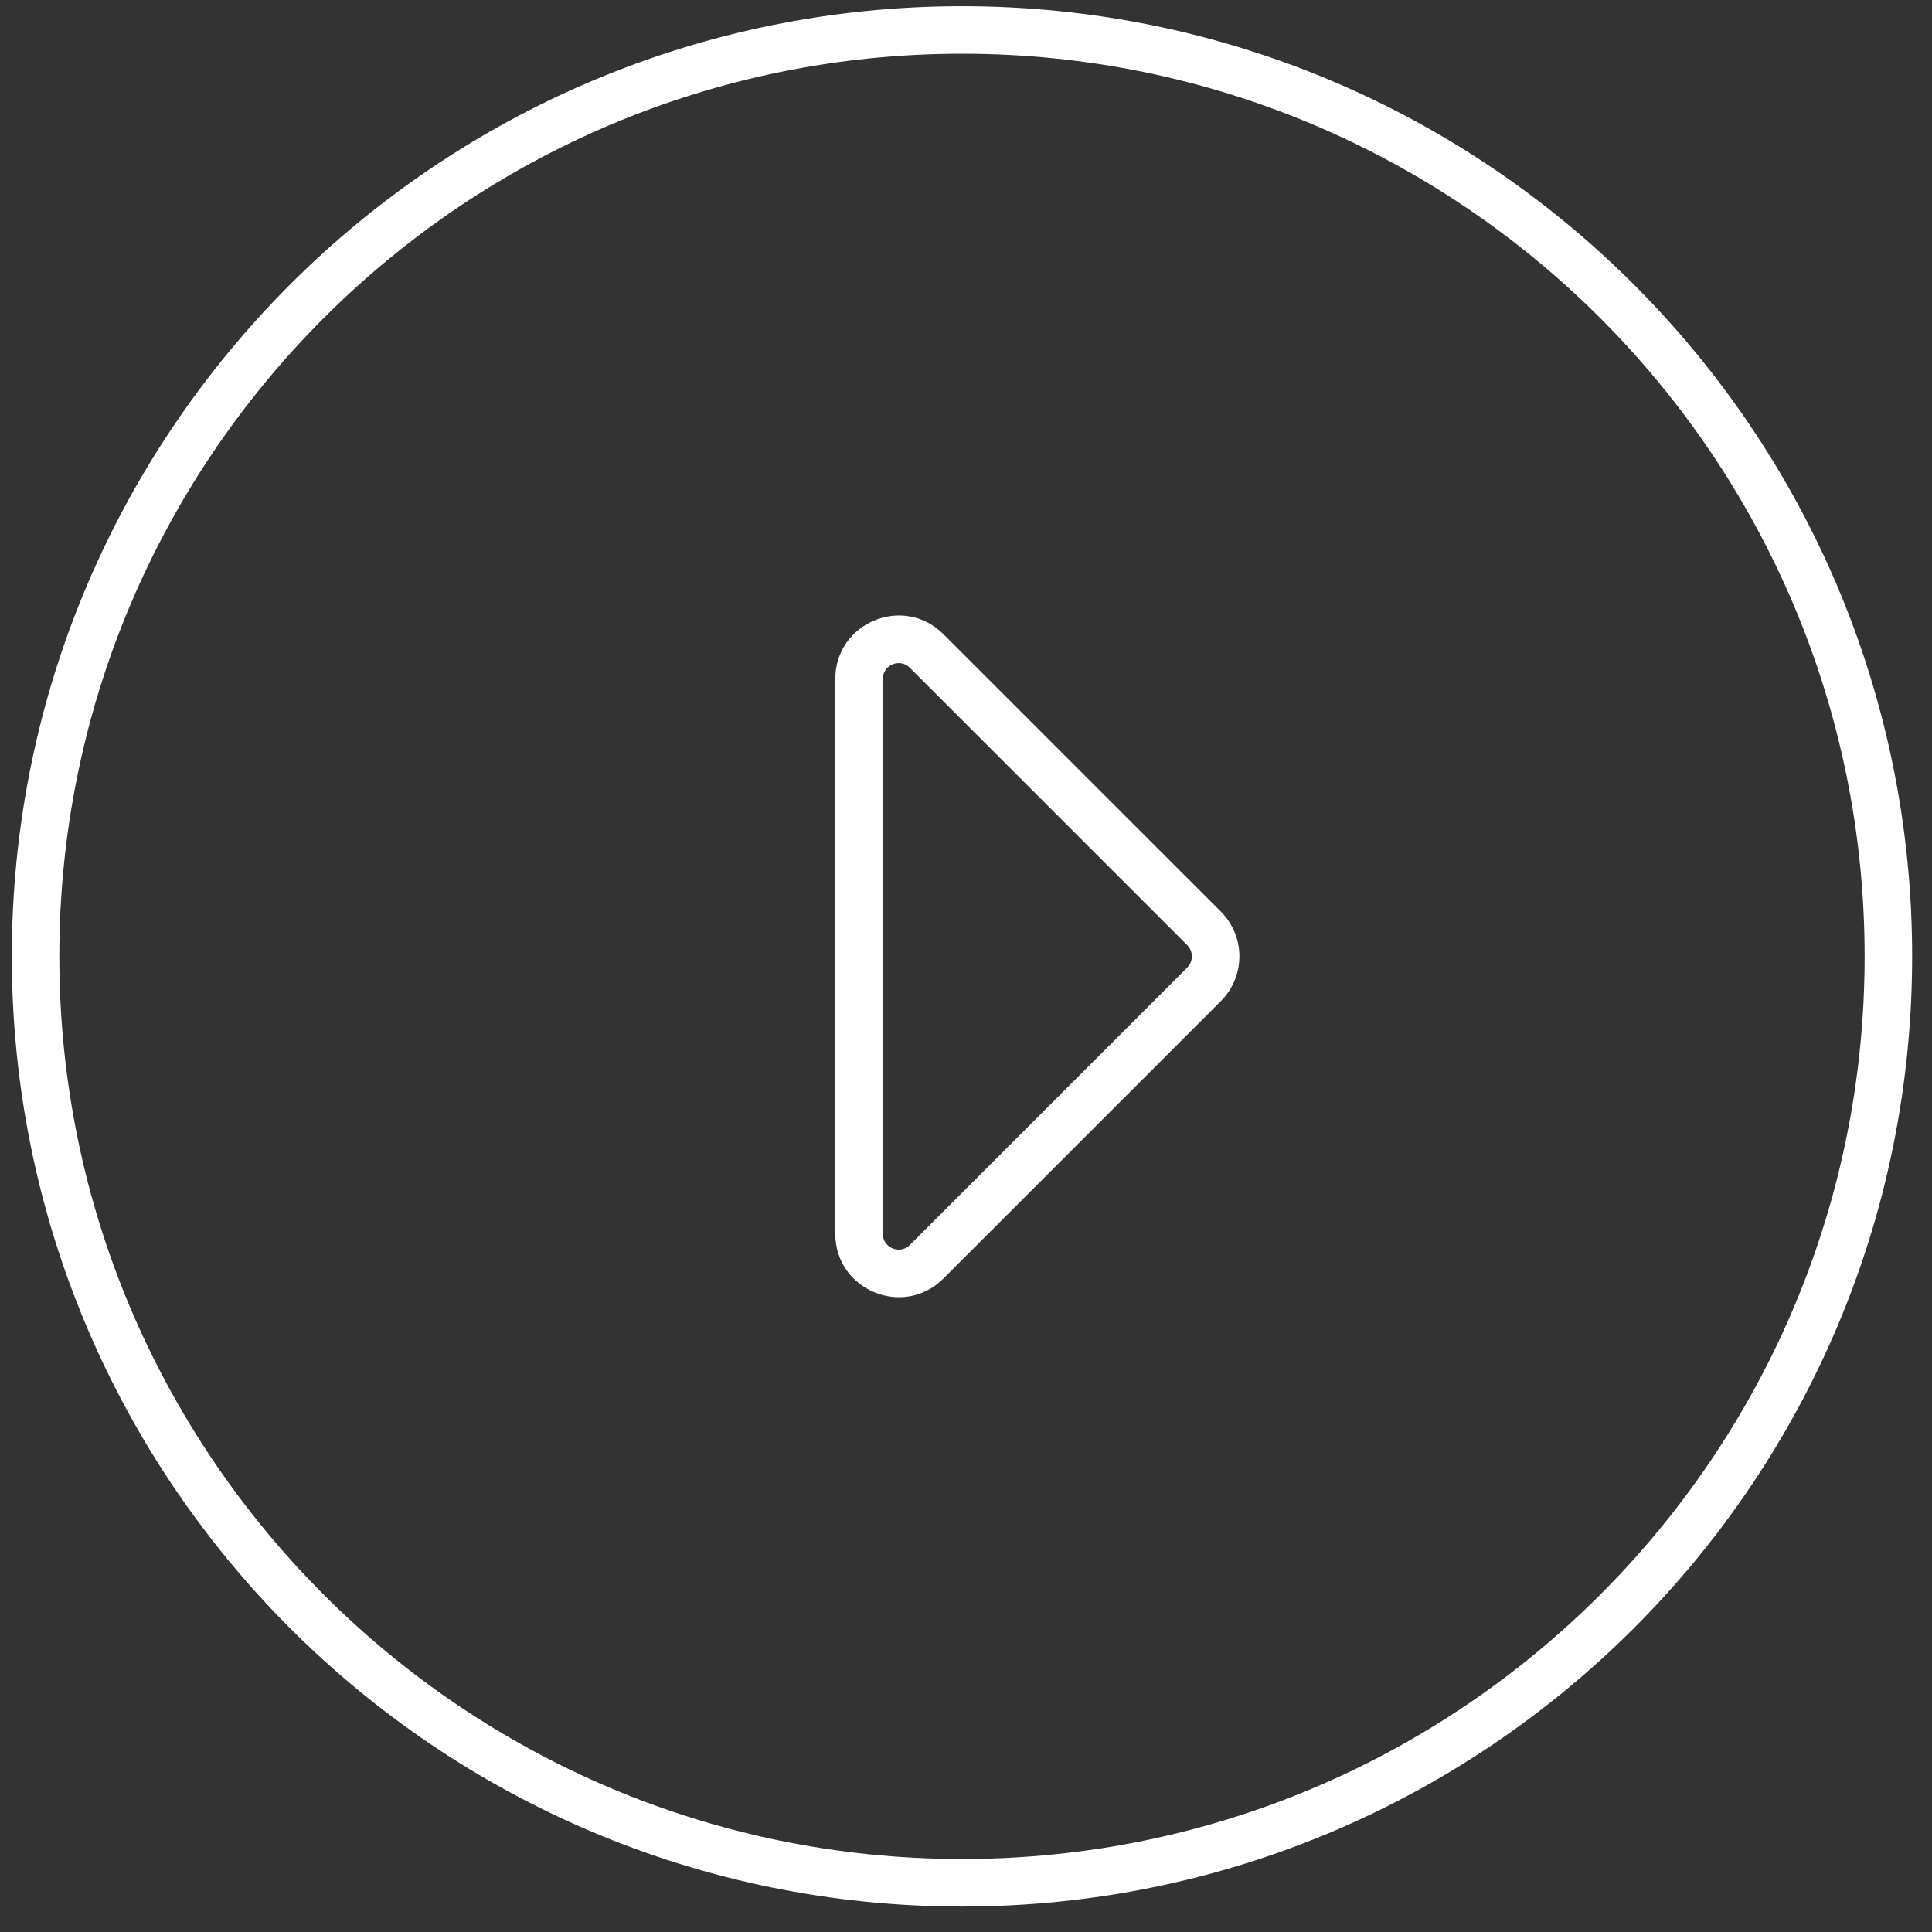 <svg width="61" height="61" viewBox="0 0 61 61" fill="none" xmlns="http://www.w3.org/2000/svg">
<rect x="0" y="0" width="61" height="61" fill="#333333" stroke="none"/>
<path fill-rule="evenodd" clip-rule="evenodd" d="M30.373 58.696C46.113 58.696 58.873 45.936 58.873 30.196C58.873 14.456 46.113 1.696 30.373 1.696C14.633 1.696 1.873 14.456 1.873 30.196C1.873 45.936 14.633 58.696 30.373 58.696ZM30.373 60.196C46.941 60.196 60.373 46.764 60.373 30.196C60.373 13.627 46.941 0.196 30.373 0.196C13.804 0.196 0.373 13.627 0.373 30.196C0.373 46.764 13.804 60.196 30.373 60.196Z" fill="white"/>
<path fill-rule="evenodd" clip-rule="evenodd" d="M37.485 29.842L28.727 21.084C28.412 20.769 27.873 20.992 27.873 21.437L27.873 38.954C27.873 39.4 28.412 39.623 28.727 39.308L37.485 30.549C37.68 30.354 37.68 30.037 37.485 29.842ZM29.787 20.023L38.546 28.781C39.327 29.562 39.327 30.829 38.546 31.61L29.787 40.368C28.527 41.628 26.373 40.736 26.373 38.954L26.373 21.437C26.373 19.655 28.527 18.763 29.787 20.023Z" fill="white"/>
</svg>
